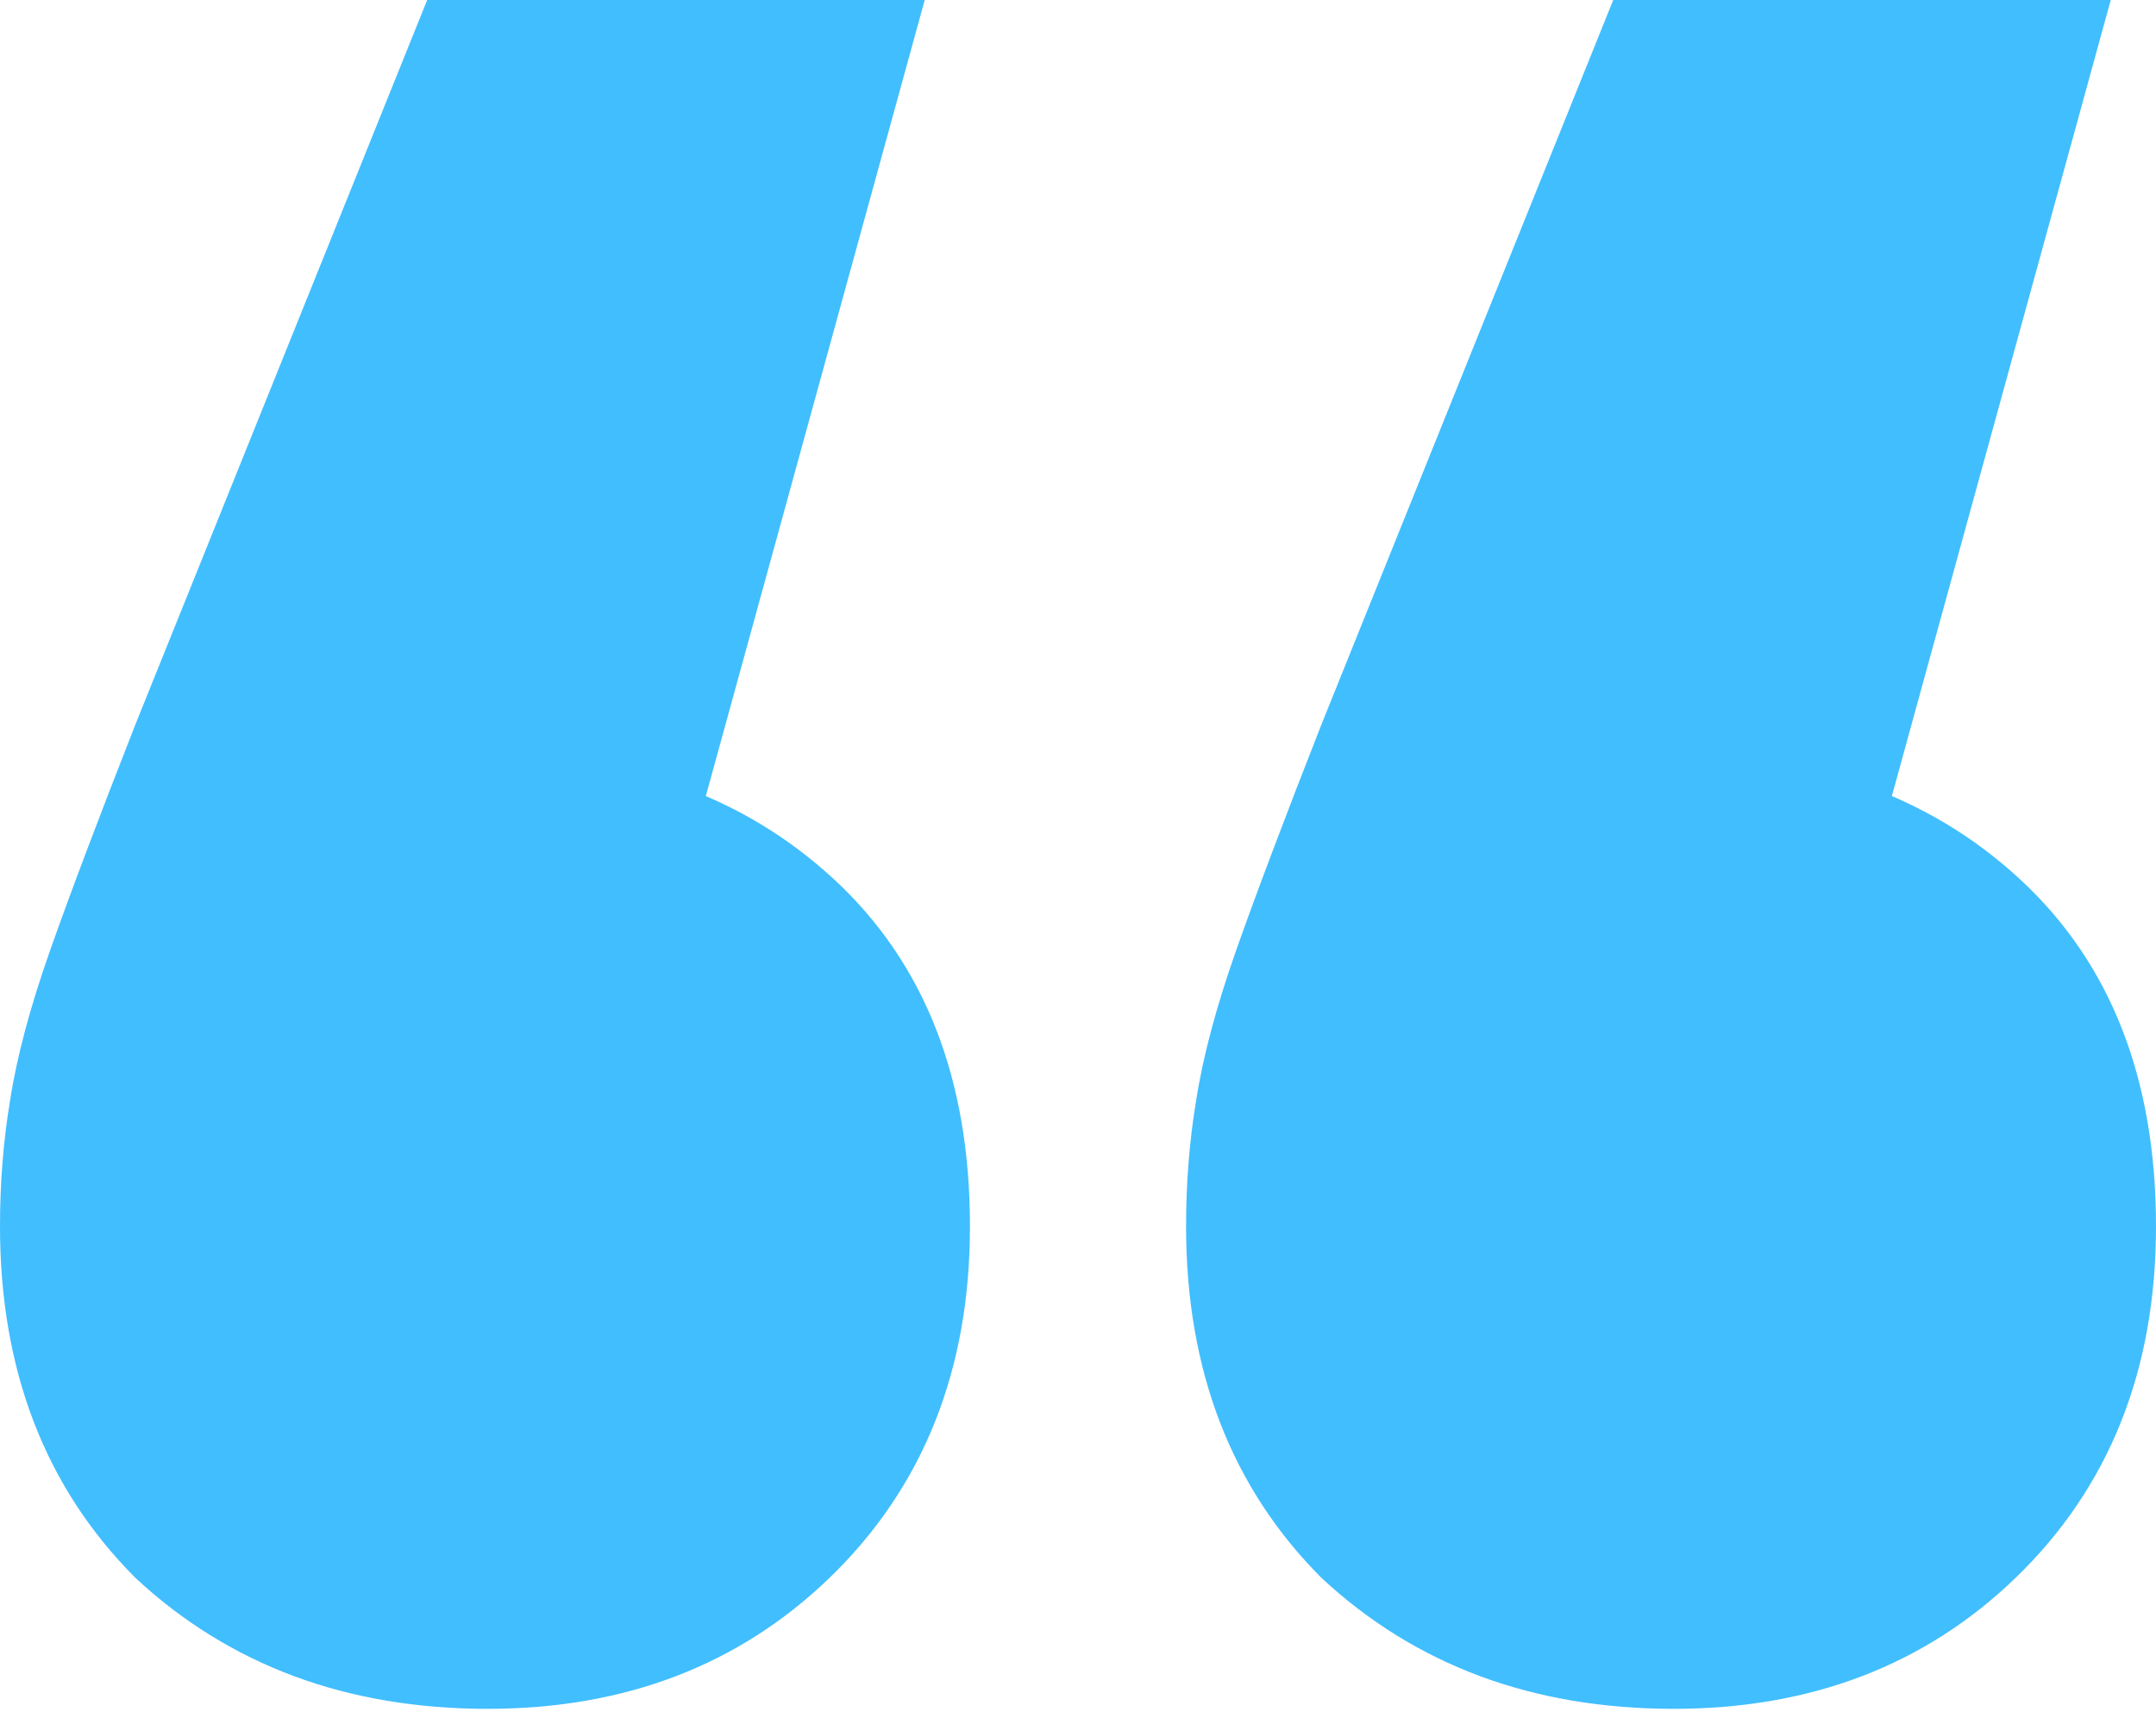 <svg xmlns="http://www.w3.org/2000/svg" width="64" height="51" viewBox="0 0 64 51" fill="none"><path d="M27.45 0L17.604 35.804L14.322 22.378C18.598 22.378 22.079 23.621 24.765 26.107C27.45 28.594 28.793 32.025 28.793 36.401C28.793 40.678 27.4 44.158 24.615 46.844C21.93 49.43 18.549 50.723 14.471 50.723C10.294 50.723 6.813 49.43 4.028 46.844C1.343 44.158 0 40.678 0 36.401C0 35.108 0.099 33.865 0.298 32.671C0.497 31.378 0.895 29.887 1.492 28.196C2.089 26.505 2.934 24.267 4.028 21.483L12.681 0H27.45ZM62.657 0L52.811 35.804L49.529 22.378C53.806 22.378 57.287 23.621 59.972 26.107C62.657 28.594 64 32.025 64 36.401C64 40.678 62.608 44.158 59.823 46.844C57.138 49.43 53.756 50.723 49.678 50.723C45.501 50.723 42.02 49.43 39.235 46.844C36.55 44.158 35.208 40.678 35.208 36.401C35.208 35.108 35.307 33.865 35.506 32.671C35.705 31.378 36.103 29.887 36.699 28.196C37.296 26.505 38.141 24.267 39.235 21.483L47.888 0H62.657Z" fill="#41BEFE"></path></svg>